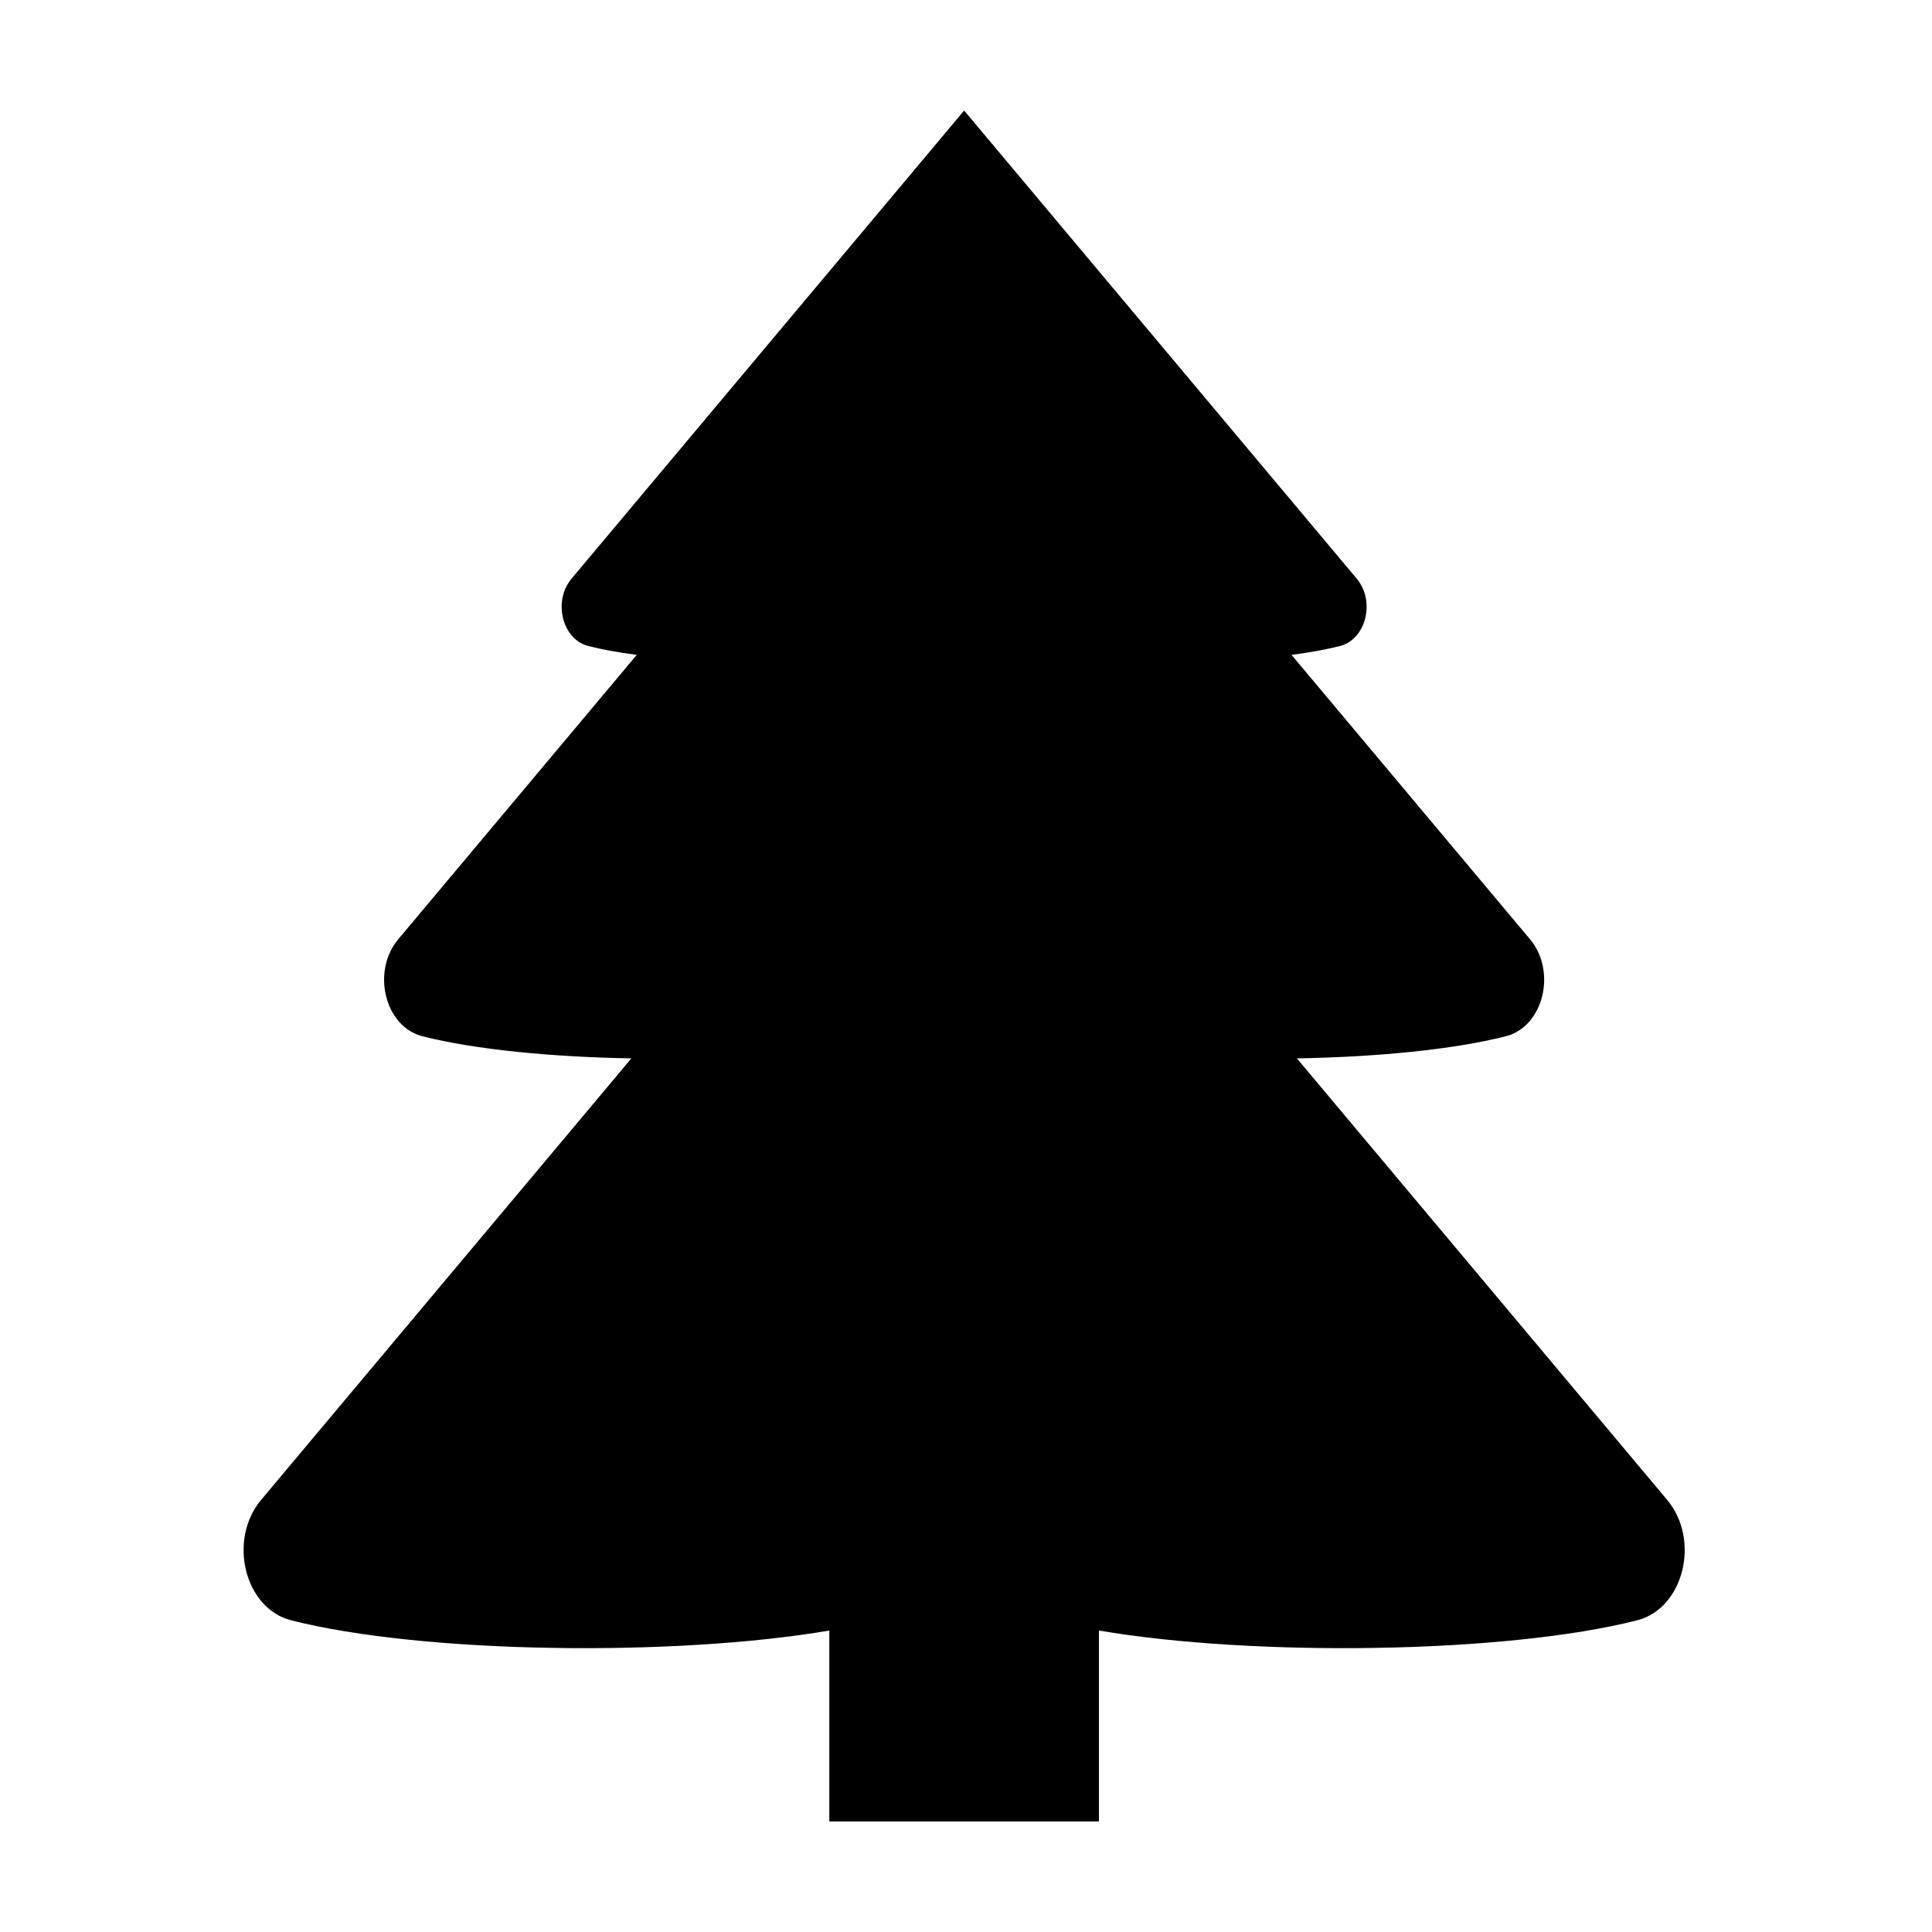<?xml version="1.0" encoding="UTF-8"?>
<!-- The Best Svg Icon site in the world: iconSvg.co, Visit us! https://iconsvg.co -->
<svg fill="#000000" width="800px" height="800px" version="1.1" viewBox="144 144 512 512" xmlns="http://www.w3.org/2000/svg">
 <path d="m435.23 576.11v50.605h-71.453v-50.605c-41.262 7.023-107.91 6.125-142.62-2.711-12.336-3.141-16.859-21.301-7.938-31.934l98.098-116.98c-21.039-0.367-41.418-2.316-55.379-5.867-9.93-2.531-13.57-17.145-6.391-25.711l63.199-75.359c-4.785-0.625-9.148-1.402-12.855-2.348-6.891-1.754-9.418-11.895-4.434-17.836l104.05-124.07 104.05 124.07c4.981 5.941 2.457 16.082-4.438 17.836-3.703 0.945-8.07 1.723-12.852 2.348l63.199 75.359c7.176 8.566 3.539 23.18-6.394 25.711-13.957 3.551-34.336 5.5-55.375 5.867l98.098 116.98c8.922 10.633 4.398 28.793-7.938 31.934-34.711 8.836-101.36 9.734-142.62 2.711" fill-rule="evenodd"/>
</svg>
